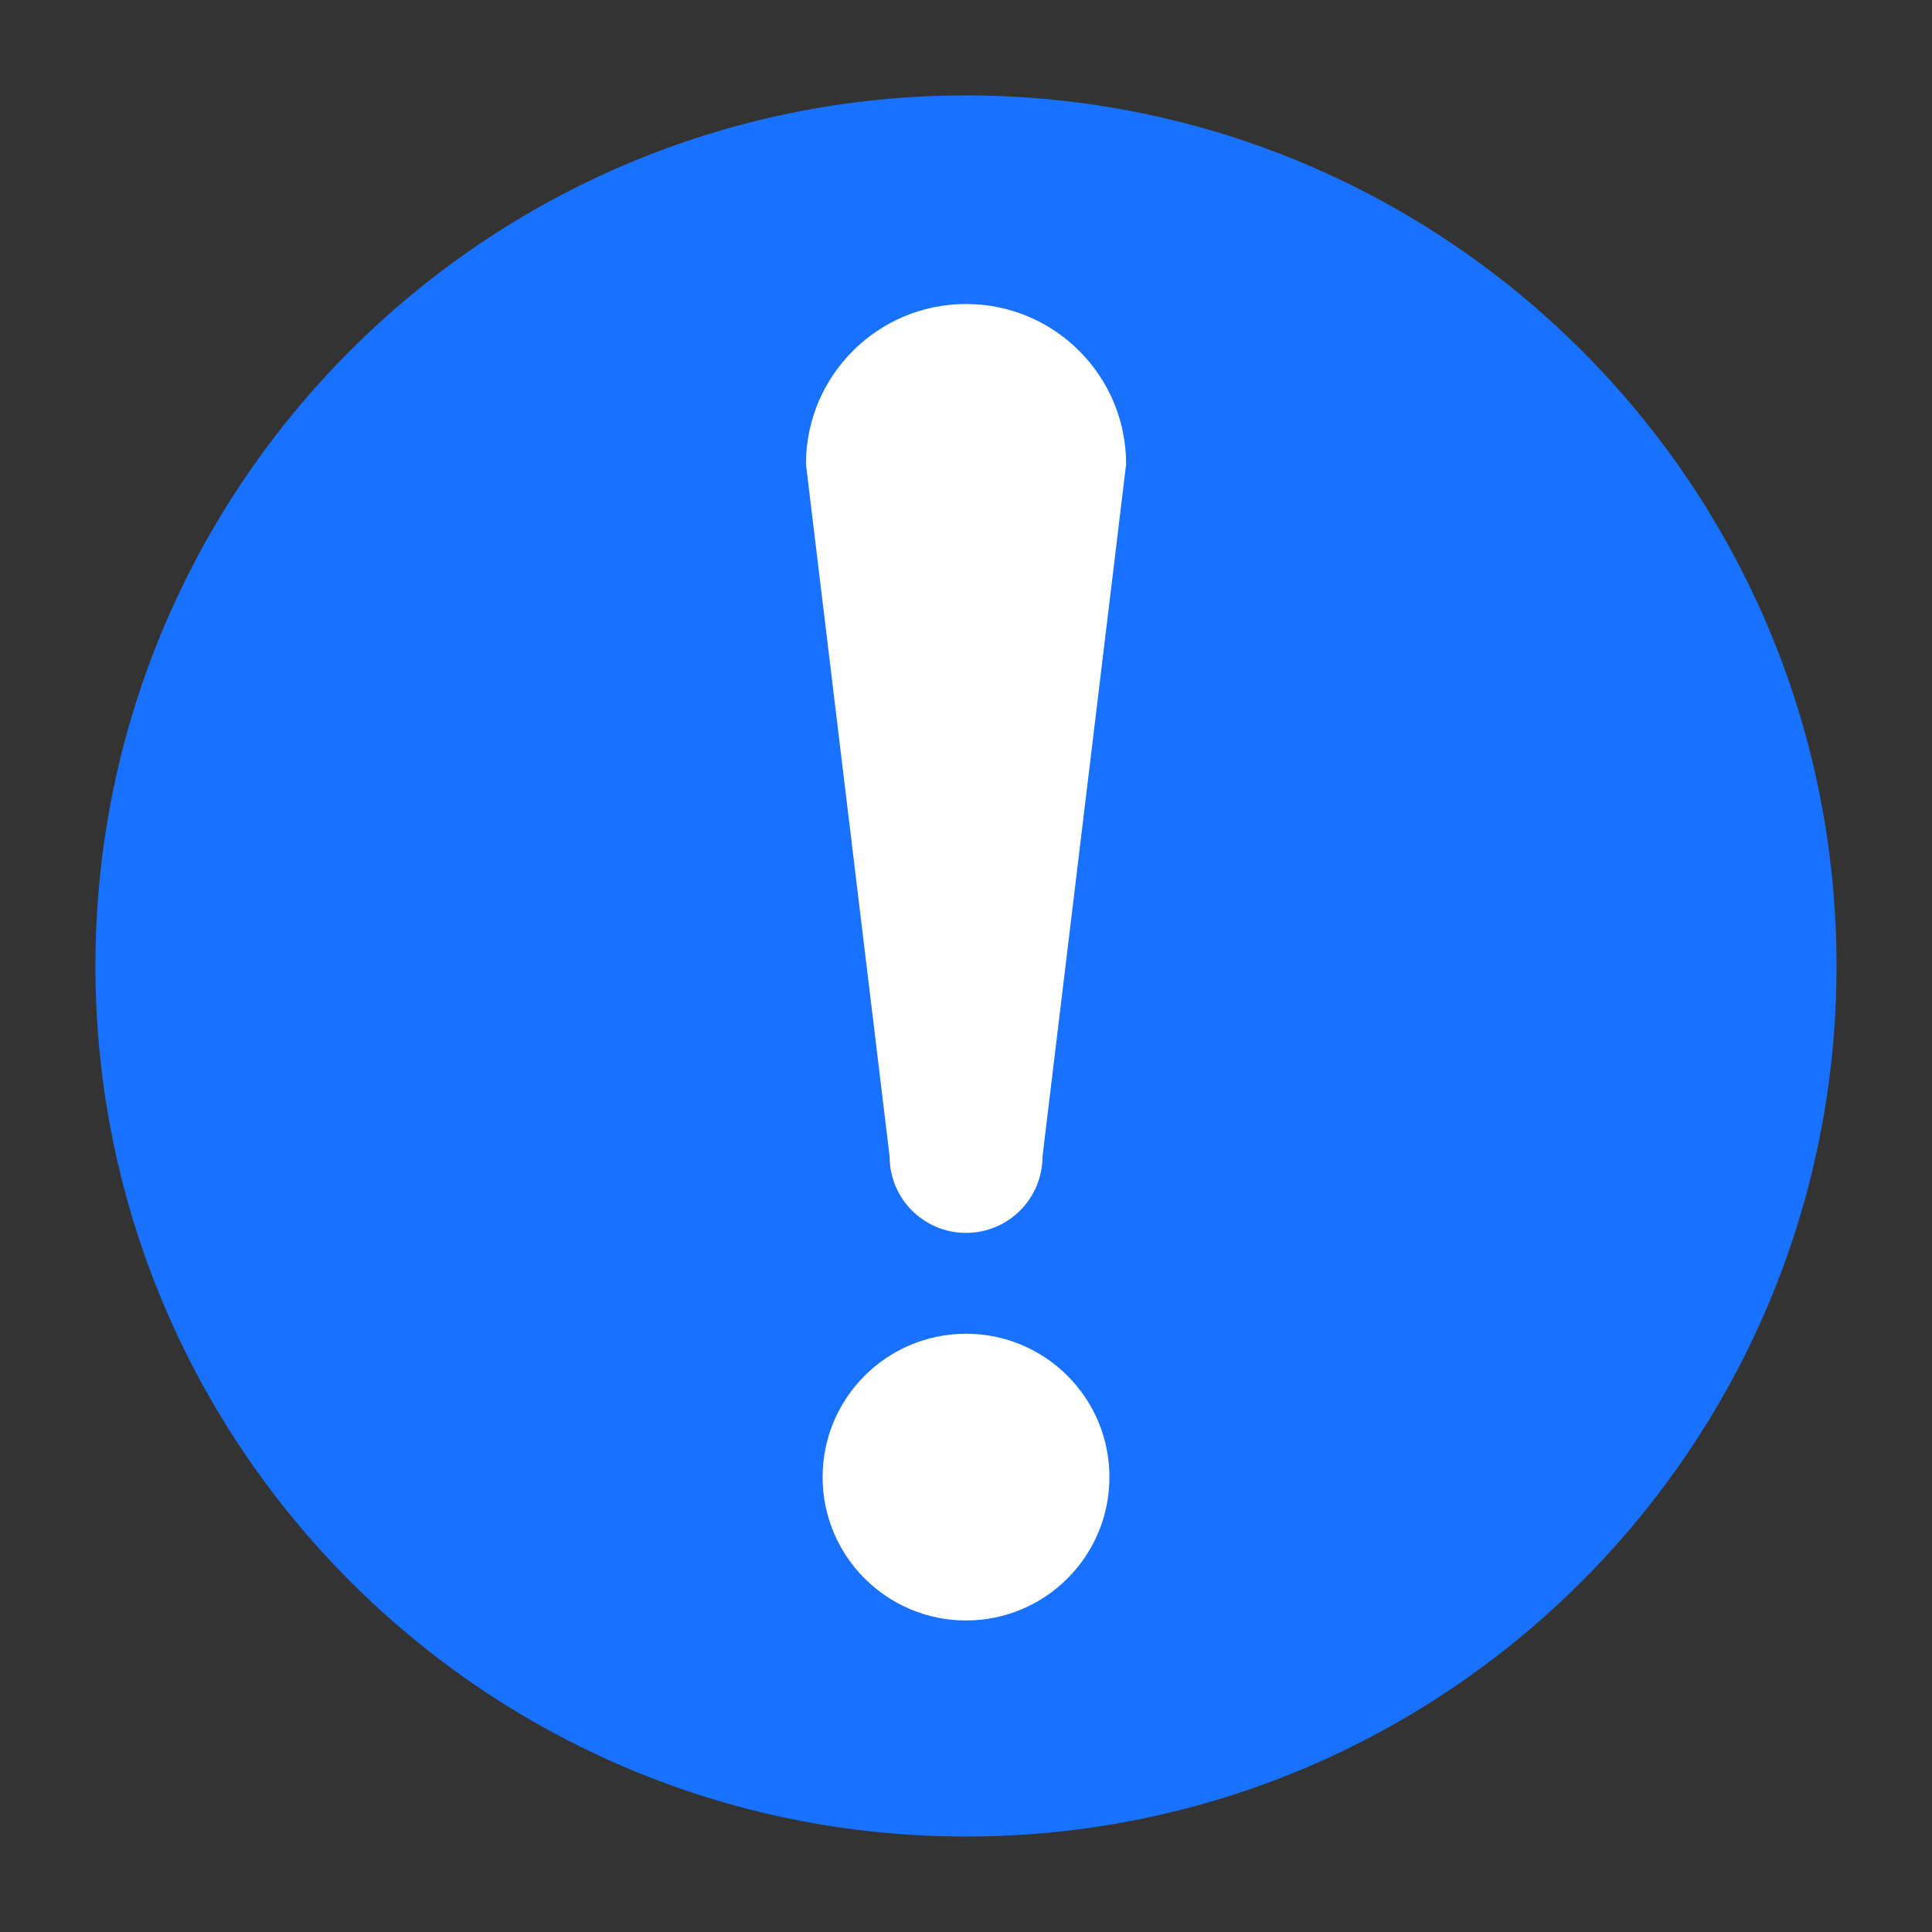 <?xml version='1.0' encoding='UTF-8' standalone='no'?>

<svg width="800px" height="800px" viewBox="0 0 60.601 60.601" xmlns:cc="http://creativecommons.org/ns#" xmlns:dc="http://purl.org/dc/elements/1.1/" xmlns:rdf="http://www.w3.org/1999/02/22-rdf-syntax-ns#" xmlns:svg="http://www.w3.org/2000/svg" version="1.1" xmlns="http://www.w3.org/2000/svg">
  <rect x="0" y="0" width="60.601" height="60.601" fill="#333333" stroke="none"/>
  <defs/>
  <path d="m 30.301,57.607 c 15.081,0 27.306,-12.226 27.306,-27.306 0,-15.084 -12.225,-27.308 -27.306,-27.308 -15.081,0 -27.308,12.224 -27.308,27.308 0,15.08 12.226,27.306 27.308,27.306" style="fill:#1971ff;fill-opacity:1;fill-rule:nonzero;stroke:none"/>
  <path d="m 34.799,46.332 c 0,2.485 -2.013,4.497 -4.497,4.497 -2.482,0 -4.499,-2.013 -4.499,-4.497 0,-2.484 2.016,-4.496 4.499,-4.496 2.485,0 4.497,2.013 4.497,4.496" style="fill:#ffffff;fill-opacity:1;fill-rule:nonzero;stroke:none"/>
  <path d="m 27.904,36.275 c 0,1.324 1.073,2.397 2.397,2.397 1.326,0 2.399,-1.074 2.399,-2.397 l 2.623,-21.715 c 0,-2.776 -2.248,-5.024 -5.021,-5.024 -2.772,0 -5.022,2.248 -5.022,5.024 l 2.625,21.715" style="fill:#ffffff;fill-opacity:1;fill-rule:nonzero;stroke:none"/>
</svg>